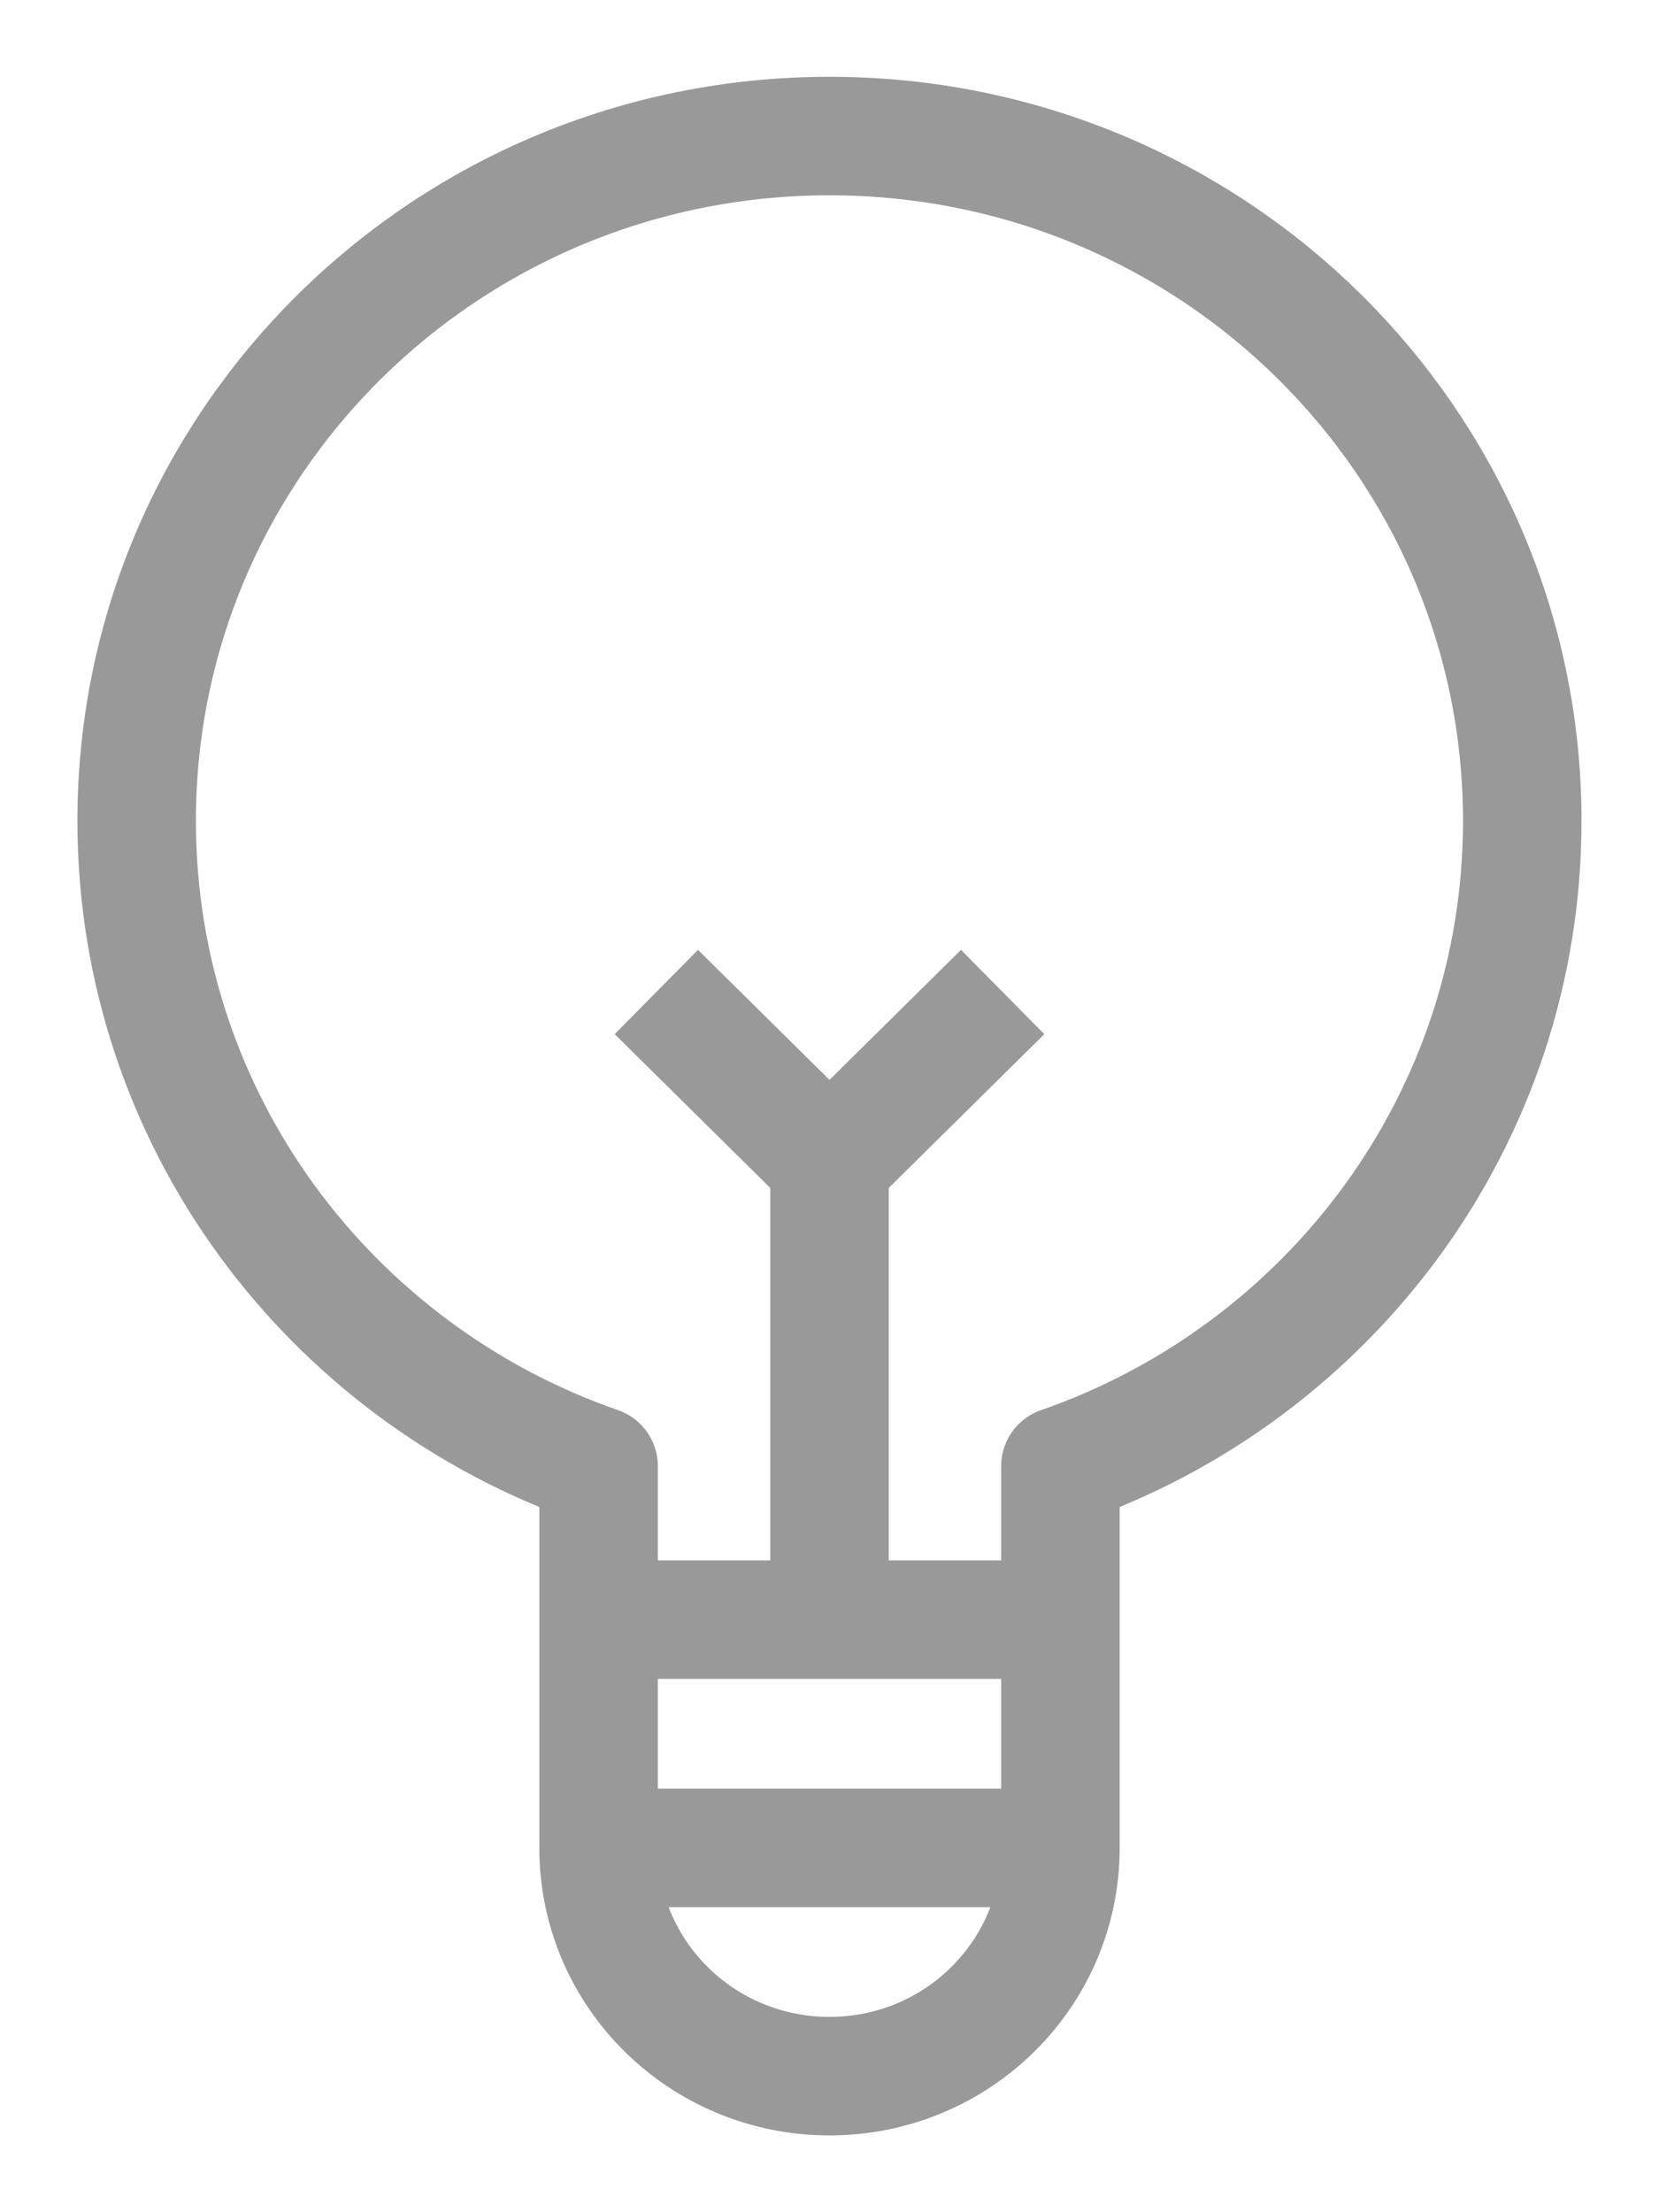 <svg width="21" height="28" viewBox="0 0 21 28" fill="none" xmlns="http://www.w3.org/2000/svg">
<g id="Artboard 5">
<path id="Vector" d="M13.423 18.557V23.389C13.423 24.985 12.115 26.278 10.5 26.278C8.885 26.278 7.577 24.985 7.577 23.389V18.557C4.171 17.373 1.73 14.166 1.73 10.389C1.73 5.601 5.655 1.722 10.5 1.722C15.345 1.722 19.269 5.601 19.269 10.389C19.269 14.166 16.828 17.373 13.423 18.557Z" stroke="#999999" stroke-width="1.5" stroke-linejoin="round"/>
<path id="Vector_2" d="M10.5 19.778V14.722" stroke="#999999" stroke-width="1.5" stroke-linejoin="round"/>
<path id="Vector_3" d="M7.577 20.5H12.693" stroke="#999999" stroke-width="1.5" stroke-linejoin="round"/>
<path id="Vector_4" d="M7.577 23.389H12.693" stroke="#999999" stroke-width="1.5" stroke-linejoin="round"/>
<path id="Vector_5" d="M8.308 12.556L10.5 14.722" stroke="#999999" stroke-width="1.5" stroke-linejoin="round"/>
<path id="Vector_6" d="M12.692 12.556L10.5 14.722" stroke="#999999" stroke-width="1.5" stroke-linejoin="round"/>
</g>
</svg>

